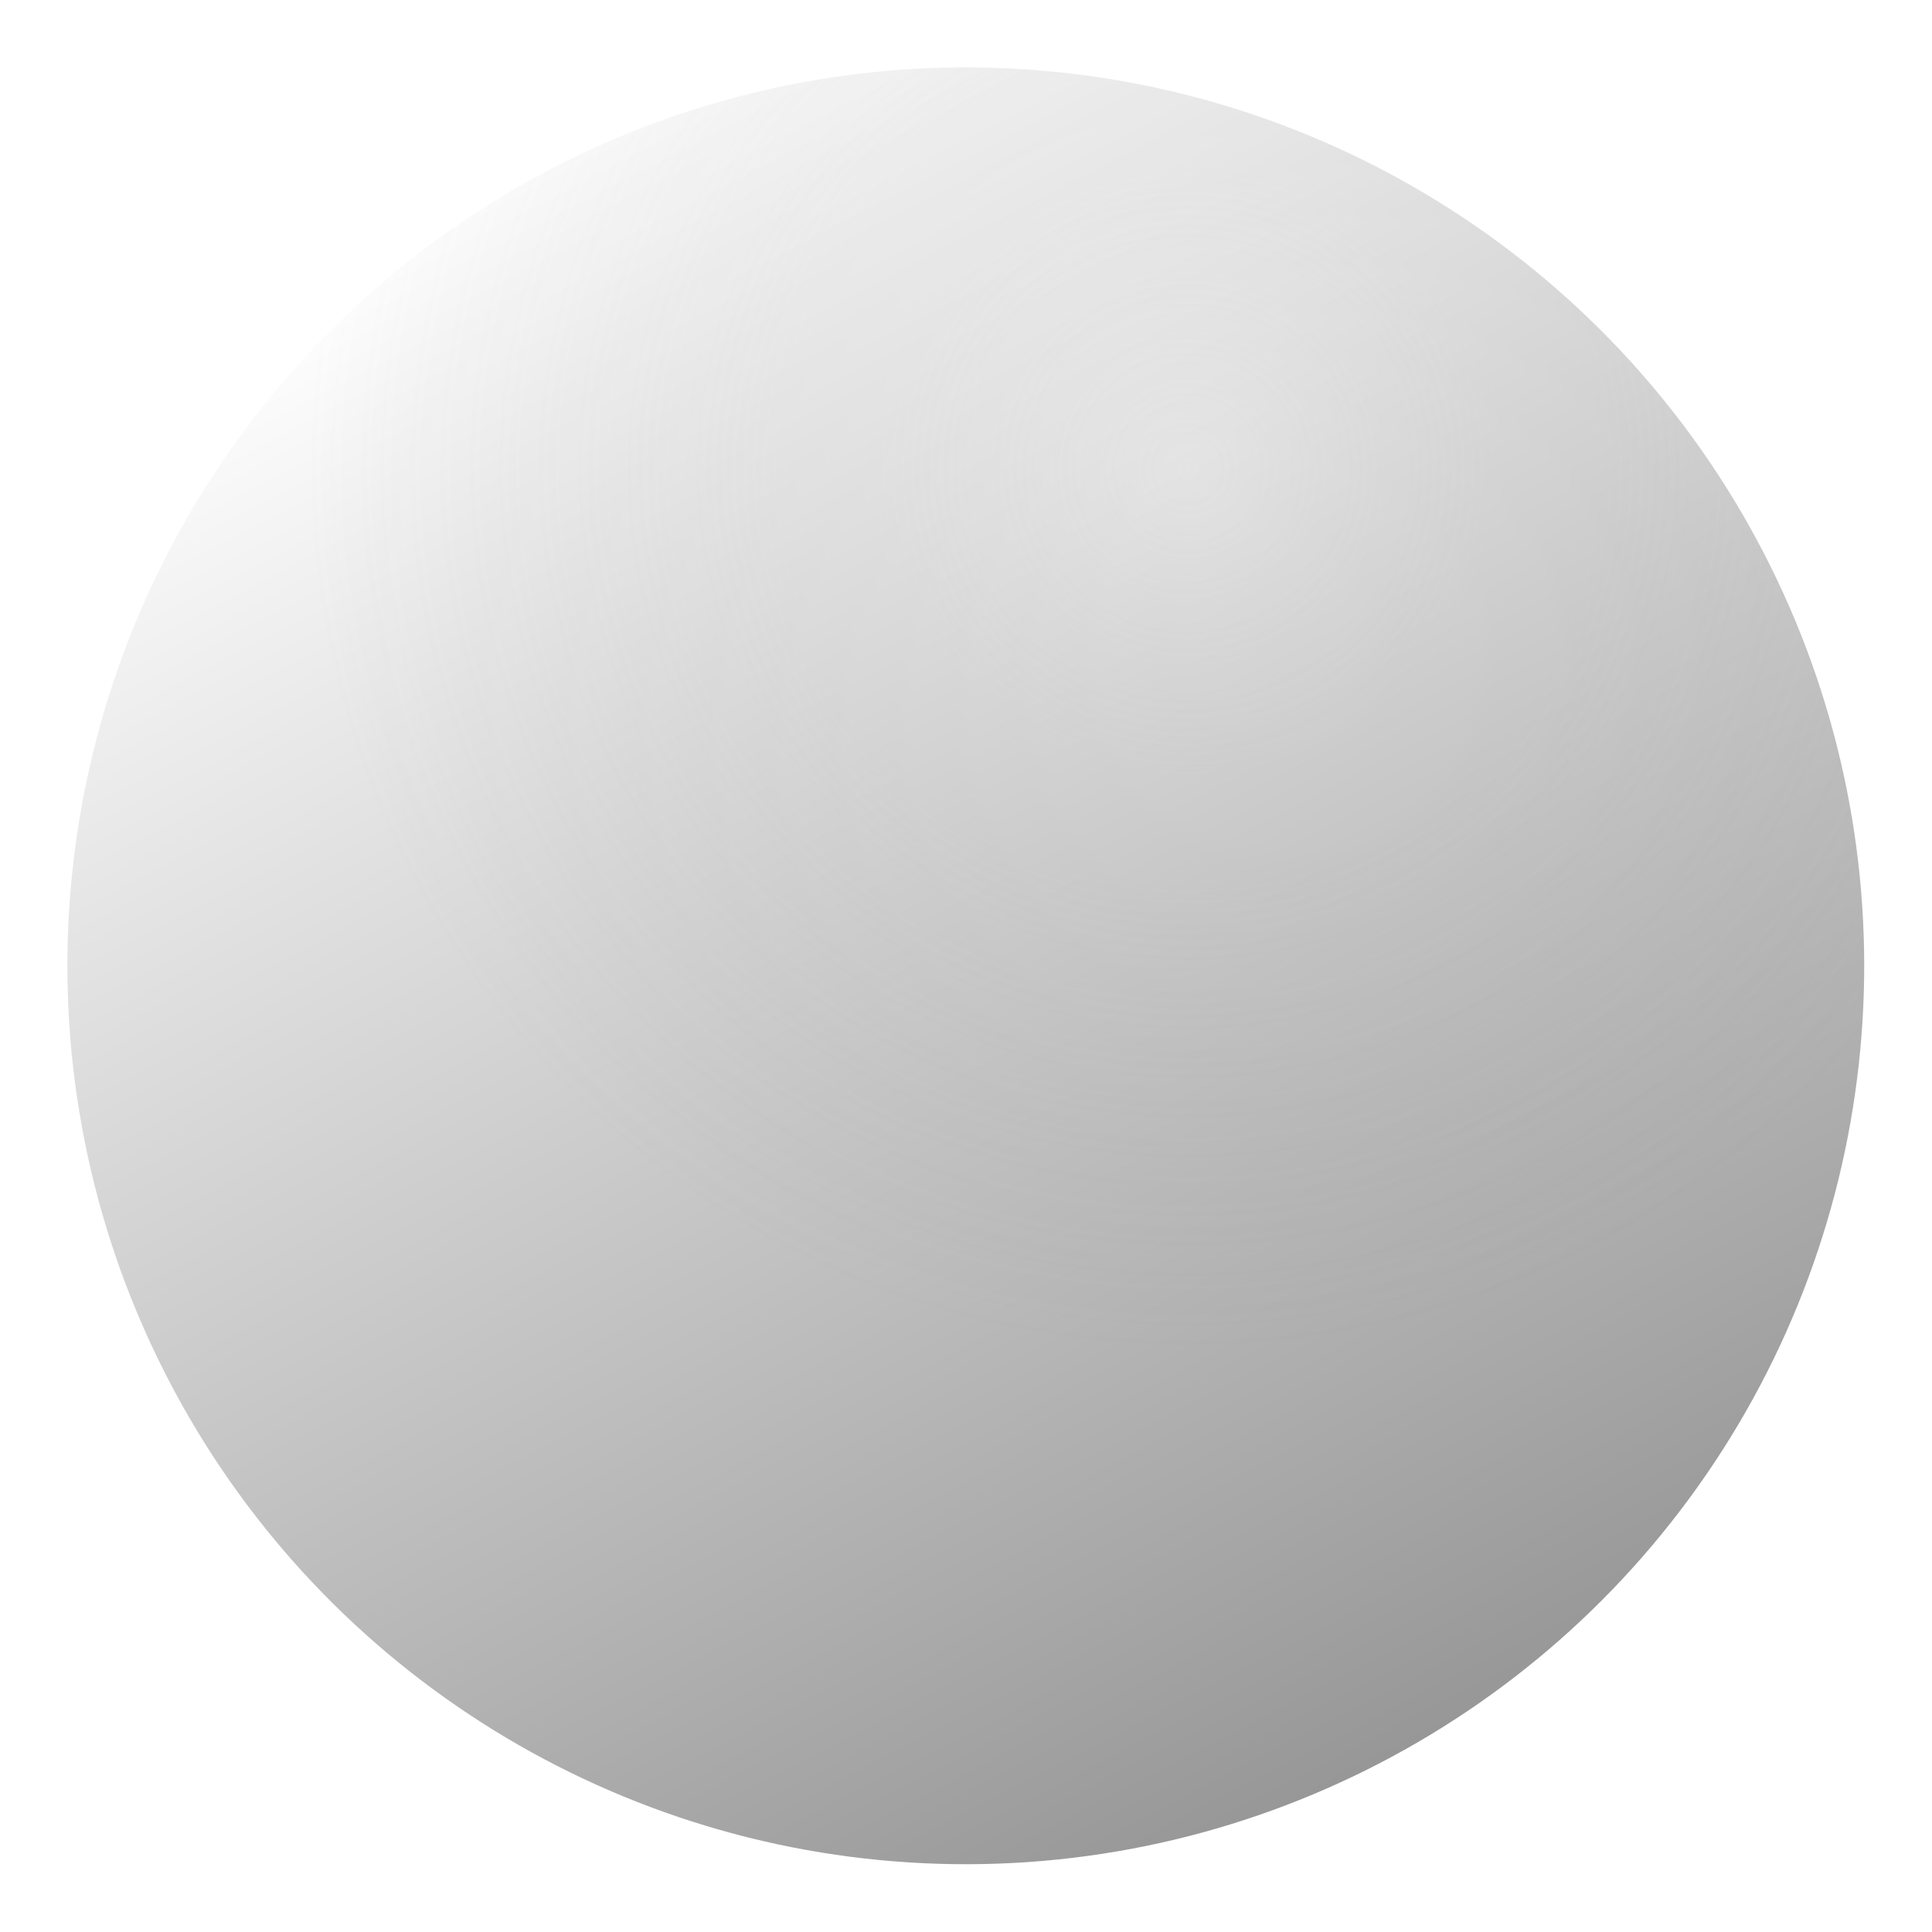 <?xml version="1.0" encoding="UTF-8"?> <svg xmlns="http://www.w3.org/2000/svg" width="599" height="599" viewBox="0 0 599 599" fill="none"> <g filter="url(#filter0_f_34_129)"> <circle cx="299.438" cy="299.439" r="278.544" transform="rotate(-27.379 299.438 299.439)" fill="url(#paint0_linear_34_129)"></circle> <circle cx="299.438" cy="299.439" r="278.544" transform="rotate(-27.379 299.438 299.439)" fill="url(#paint1_radial_34_129)" fill-opacity="0.35"></circle> </g> <defs> <filter id="filter0_f_34_129" x="0.836" y="0.836" width="597.204" height="597.204" filterUnits="userSpaceOnUse" color-interpolation-filters="sRGB"> <feFlood flood-opacity="0" result="BackgroundImageFix"></feFlood> <feBlend mode="normal" in="SourceGraphic" in2="BackgroundImageFix" result="shape"></feBlend> <feGaussianBlur stdDeviation="10" result="effect1_foregroundBlur_34_129"></feGaussianBlur> </filter> <linearGradient id="paint0_linear_34_129" x1="299.438" y1="20.894" x2="299.438" y2="577.983" gradientUnits="userSpaceOnUse"> <stop stop-color="white"></stop> <stop offset="1" stop-color="#979797"></stop> </linearGradient> <radialGradient id="paint1_radial_34_129" cx="0" cy="0" r="1" gradientUnits="userSpaceOnUse" gradientTransform="translate(432.38 195.336) rotate(67.925) scale(273.254)"> <stop stop-color="#EDEDED"></stop> <stop offset="1" stop-color="#8B8B8B" stop-opacity="0"></stop> </radialGradient> </defs> </svg> 